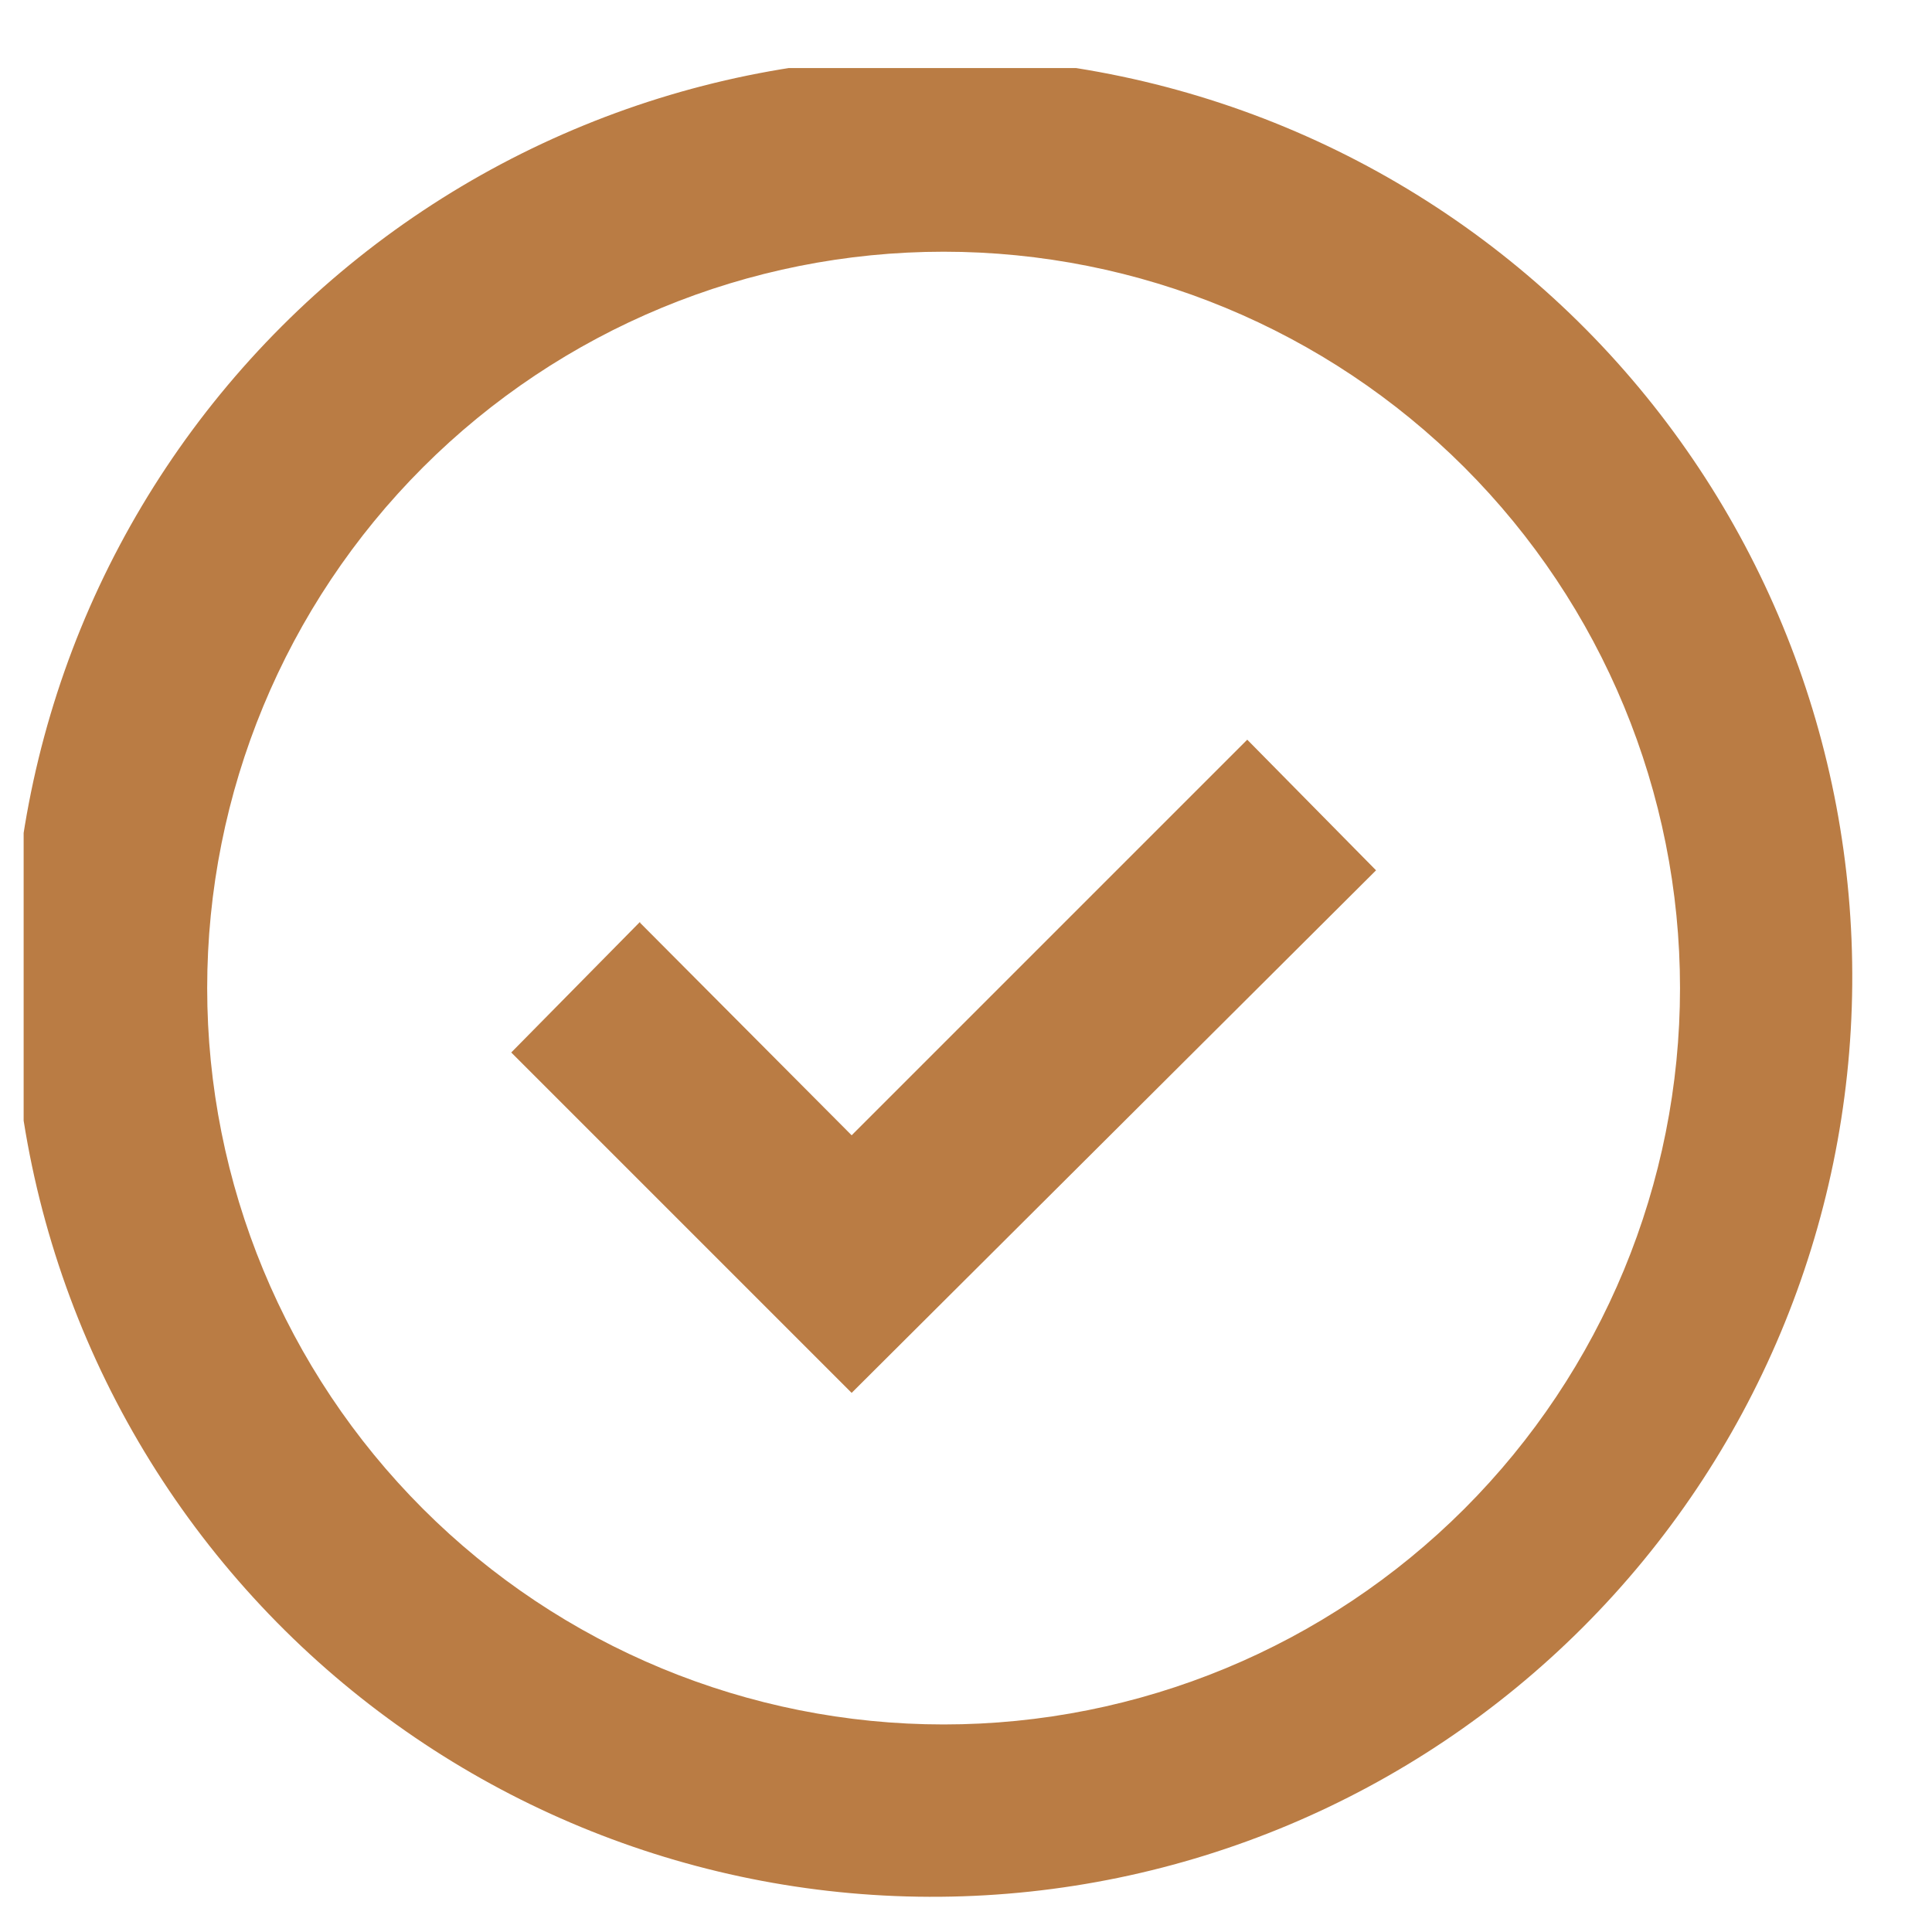 <?xml version="1.0" encoding="UTF-8"?> <svg xmlns="http://www.w3.org/2000/svg" width="21" height="21" viewBox="0 0 21 21" fill="none"><g id="zondicons:checkmark-outline" clip-path="url(#clip0_157_6880)"><path id="Vector" d="M3.187 17.81C2.232 16.887 1.47 15.784 0.946 14.564C0.422 13.344 0.146 12.032 0.134 10.704C0.123 9.376 0.376 8.059 0.878 6.83C1.381 5.601 2.124 4.485 3.063 3.546C4.002 2.607 5.118 1.865 6.347 1.362C7.576 0.859 8.893 0.606 10.221 0.617C11.549 0.629 12.861 0.905 14.081 1.429C15.301 1.953 16.404 2.715 17.327 3.67C19.148 5.556 20.156 8.082 20.133 10.704C20.111 13.326 19.059 15.834 17.205 17.688C15.351 19.542 12.843 20.594 10.221 20.617C7.599 20.64 5.073 19.631 3.187 17.81ZM15.917 16.4C17.418 14.899 18.261 12.863 18.261 10.74C18.261 8.617 17.418 6.581 15.917 5.08C14.415 3.579 12.38 2.736 10.257 2.736C8.134 2.736 6.098 3.579 4.597 5.08C3.096 6.581 2.252 8.617 2.252 10.74C2.252 12.863 3.096 14.899 4.597 16.4C6.098 17.901 8.134 18.744 10.257 18.744C12.38 18.744 14.415 17.901 15.917 16.4ZM6.957 10.03L9.257 12.34L13.557 8.04L14.957 9.46L9.257 15.14L5.557 11.44L6.957 10.02V10.03Z" fill="#BA7C44"></path></g><defs><clipPath id="clip0_157_6880"><rect width="20" height="20" fill="white" transform="translate(0.257 0.74)"></rect></clipPath></defs></svg> 